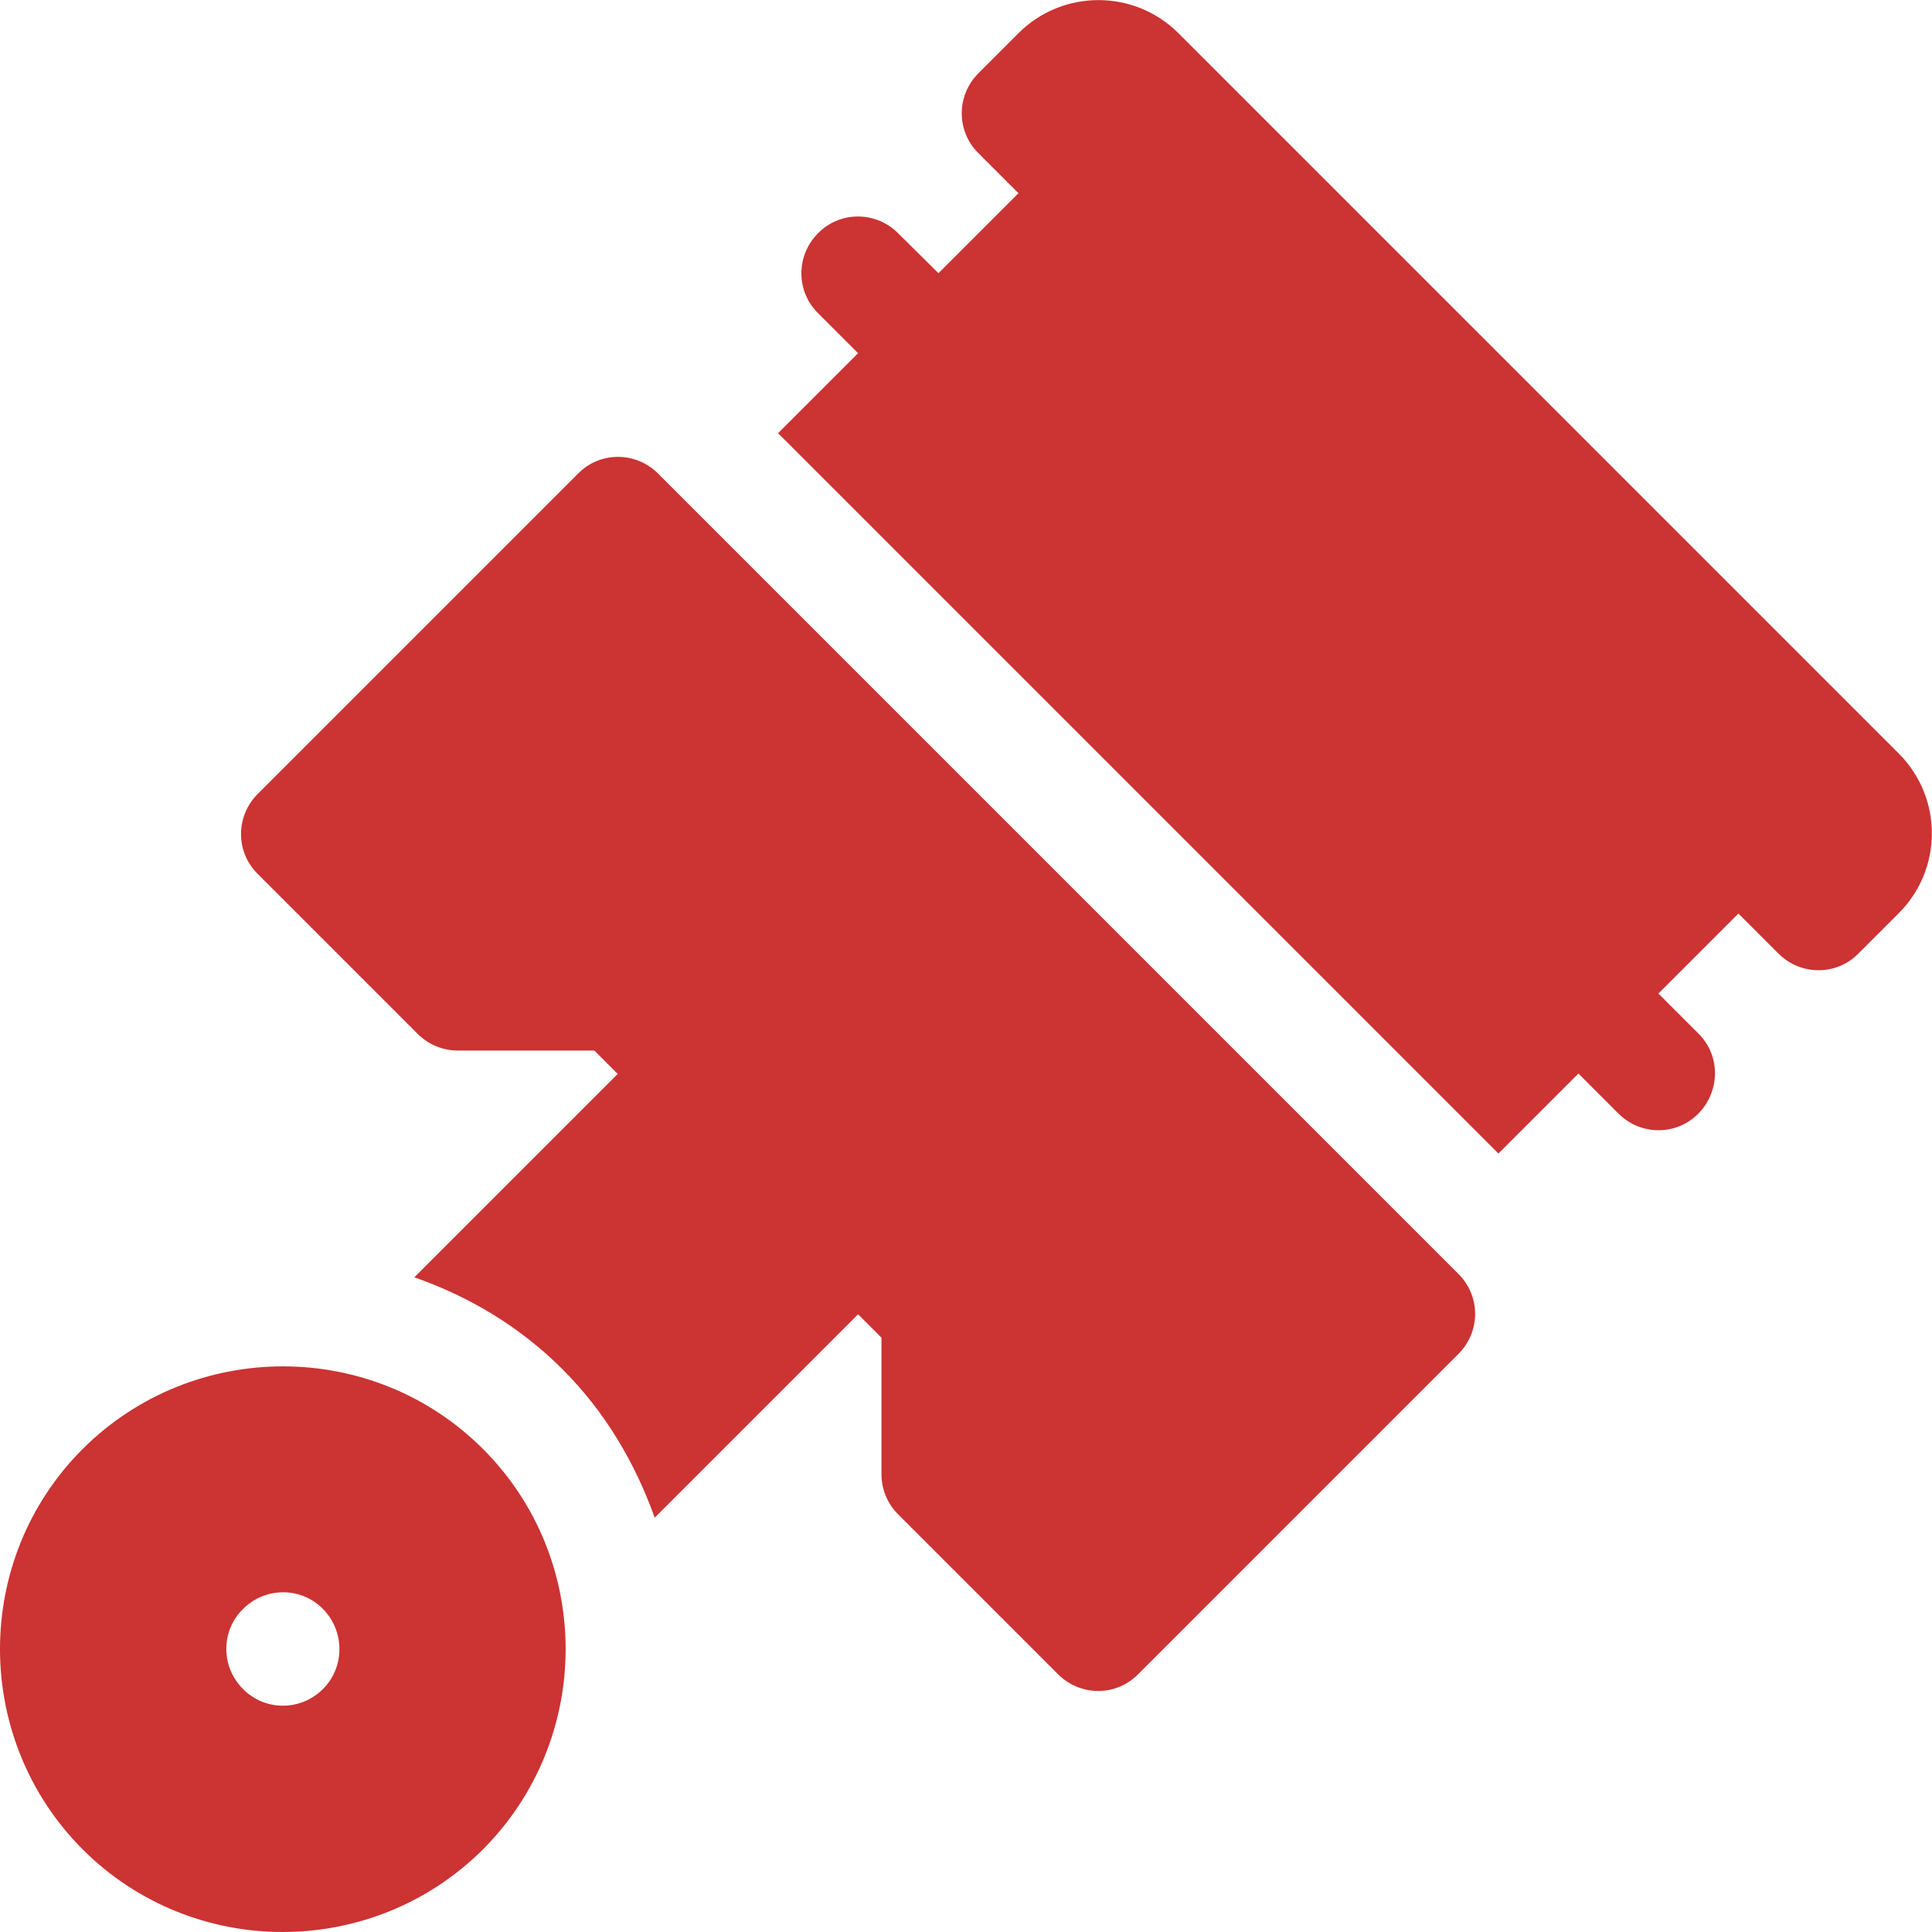 <?xml version="1.0" encoding="utf-8"?>
<!-- Generator: Adobe Illustrator 23.0.1, SVG Export Plug-In . SVG Version: 6.00 Build 0)  -->
<svg version="1.1" id="Capa_1" xmlns="http://www.w3.org/2000/svg" xmlns:xlink="http://www.w3.org/1999/xlink" x="0px" y="0px"
	 viewBox="0 0 512 512" style="enable-background:new 0 0 512 512;" xml:space="preserve">
<style type="text/css">
	.st0{fill:#CC3333;}
</style>
<g>
	<g>
		<path class="st0" d="M386.5,337.6L174.4,125.5c-5.9-5.9-15.4-5.9-21.2,0l-84.9,84.9c-5.9,5.9-5.9,15.4,0,21.2l42.4,42.4
			c2.8,2.8,6.6,4.4,10.6,4.4h36.2l6.2,6.2l-53.9,53.9c14.3,5,27.8,12.9,39.3,24.4c11.4,11.4,19.3,25,24.4,39.3l53.9-53.9l6.2,6.2
			v36.2c0,4,1.6,7.8,4.4,10.6l42.4,42.4c5.9,5.9,15.4,5.9,21.2,0l84.9-84.9C392.4,352.9,392.4,343.5,386.5,337.6z"/>
	</g>
</g>
<g>
	<g>
		<path class="st0" d="M128,384c-29.2-29.2-76.8-29.2-106.1,0c-29.2,29.2-29.2,76.8,0,106.1c29.2,29.2,76.8,29.2,106.1,0
			C157.2,460.8,157.2,413.2,128,384z M85.6,447.6c-5.9,5.9-15.4,5.9-21.2,0c-5.9-5.9-5.9-15.4,0-21.2c5.9-5.9,15.4-5.9,21.2,0
			C91.4,432.3,91.4,441.8,85.6,447.6z"/>
	</g>
</g>
<g>
	<g>
		<path class="st0" d="M503.2,199.7L312.3,8.8c-11.7-11.7-30.7-11.7-42.4,0l-10.6,10.6c-5.9,5.9-5.9,15.4,0,21.2l10.6,10.6
			l-21.2,21.2L238,61.8c-5.9-5.9-15.4-5.9-21.2,0c-5.9,5.9-5.9,15.4,0,21.2l10.6,10.6l-21.2,21.2l190.9,190.9l21.2-21.2l10.6,10.6
			c5.9,5.9,15.4,5.9,21.2,0s5.9-15.4,0-21.2l-10.6-10.6l21.2-21.2l10.6,10.6c5.9,5.9,15.4,5.9,21.2,0l10.6-10.6
			C514.9,230.4,514.9,211.4,503.2,199.7z"/>
	</g>
</g>
</svg>

